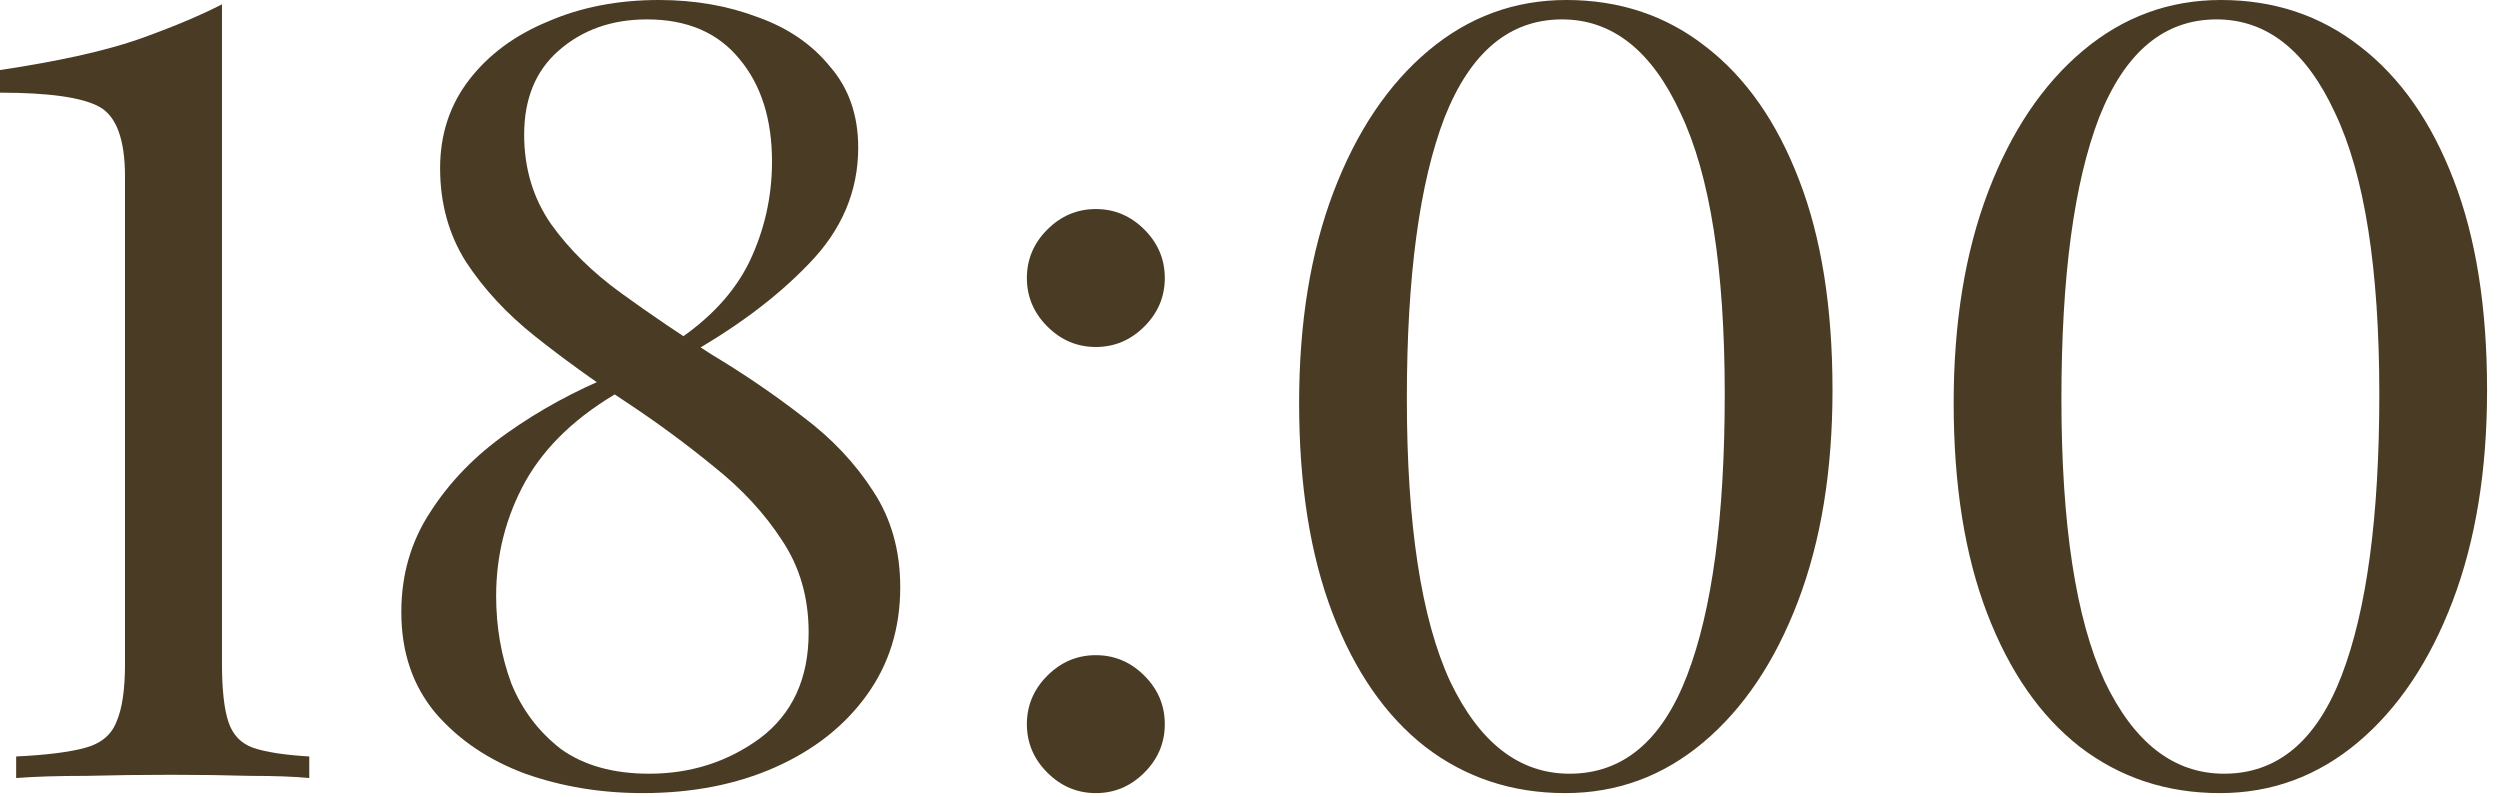 <?xml version="1.0" encoding="UTF-8"?> <svg xmlns="http://www.w3.org/2000/svg" width="116" height="37" viewBox="0 0 116 37" fill="none"><path d="M10.3 0.2V30.8C10.3 32 10.4 32.9 10.6 33.5C10.8 34.1 11.183 34.5 11.75 34.7C12.35 34.9 13.217 35.033 14.35 35.1V36.1C13.65 36.033 12.733 36 11.6 36C10.467 35.967 9.25 35.95 7.95 35.95C6.617 35.95 5.3 35.967 4 36C2.7 36 1.617 36.033 0.75 36.1V35.1C2.15 35.033 3.217 34.9 3.95 34.7C4.683 34.5 5.167 34.1 5.4 33.5C5.667 32.9 5.8 32 5.8 30.8V8.2C5.8 6.467 5.4 5.383 4.6 4.95C3.8 4.517 2.267 4.3 0 4.3V3.25C2.667 2.85 4.783 2.383 6.35 1.85C7.95 1.283 9.267 0.733 10.3 0.2Z" fill="#493B24"></path><path d="M30.571 0C32.238 0 33.771 0.267 35.171 0.8C36.571 1.3 37.688 2.067 38.521 3.1C39.388 4.1 39.821 5.35 39.821 6.85C39.821 8.883 39.054 10.683 37.521 12.25C36.021 13.817 34.071 15.267 31.671 16.6L31.271 15.9C32.904 14.833 34.071 13.583 34.771 12.15C35.471 10.683 35.821 9.133 35.821 7.5C35.821 5.533 35.321 3.95 34.321 2.75C33.321 1.517 31.888 0.9 30.021 0.9C28.388 0.9 27.021 1.383 25.921 2.35C24.854 3.283 24.321 4.583 24.321 6.25C24.321 7.817 24.738 9.2 25.571 10.4C26.404 11.567 27.488 12.633 28.821 13.6C30.154 14.567 31.554 15.517 33.021 16.45C34.521 17.35 35.938 18.317 37.271 19.35C38.604 20.35 39.688 21.5 40.521 22.8C41.354 24.067 41.771 25.55 41.771 27.25C41.771 29.15 41.254 30.817 40.221 32.25C39.188 33.683 37.771 34.8 35.971 35.6C34.171 36.4 32.121 36.8 29.821 36.8C27.888 36.8 26.071 36.5 24.371 35.9C22.671 35.267 21.288 34.333 20.221 33.1C19.154 31.833 18.621 30.267 18.621 28.4C18.621 26.667 19.071 25.117 19.971 23.75C20.871 22.35 22.054 21.133 23.521 20.1C25.021 19.033 26.671 18.133 28.471 17.4L28.871 18.1C26.804 19.267 25.304 20.683 24.371 22.35C23.471 23.983 23.021 25.75 23.021 27.65C23.021 29.083 23.254 30.433 23.721 31.7C24.221 32.933 24.988 33.95 26.021 34.75C27.088 35.517 28.454 35.9 30.121 35.9C32.054 35.9 33.771 35.35 35.271 34.25C36.771 33.117 37.521 31.483 37.521 29.35C37.521 27.717 37.104 26.283 36.271 25.05C35.471 23.817 34.421 22.683 33.121 21.65C31.821 20.583 30.438 19.567 28.971 18.6C27.504 17.633 26.121 16.633 24.821 15.6C23.521 14.567 22.454 13.417 21.621 12.15C20.821 10.883 20.421 9.433 20.421 7.8C20.421 6.233 20.871 4.867 21.771 3.7C22.671 2.533 23.888 1.633 25.421 1C26.954 0.333 28.671 0 30.571 0Z" fill="#493B24"></path><path d="M50.847 9.7C51.714 9.7 52.464 10.017 53.097 10.65C53.731 11.283 54.047 12.033 54.047 12.9C54.047 13.767 53.731 14.517 53.097 15.15C52.464 15.783 51.714 16.1 50.847 16.1C49.981 16.1 49.231 15.783 48.597 15.15C47.964 14.517 47.647 13.767 47.647 12.9C47.647 12.033 47.964 11.283 48.597 10.65C49.231 10.017 49.981 9.7 50.847 9.7ZM50.847 30.4C51.714 30.4 52.464 30.717 53.097 31.35C53.731 31.983 54.047 32.733 54.047 33.6C54.047 34.467 53.731 35.217 53.097 35.85C52.464 36.483 51.714 36.8 50.847 36.8C49.981 36.8 49.231 36.483 48.597 35.85C47.964 35.217 47.647 34.467 47.647 33.6C47.647 32.733 47.964 31.983 48.597 31.35C49.231 30.717 49.981 30.4 50.847 30.4Z" fill="#493B24"></path><path d="M72.678 0C75.145 0 77.295 0.717 79.129 2.15C80.995 3.583 82.445 5.65 83.478 8.35C84.512 11.017 85.028 14.267 85.028 18.1C85.028 21.833 84.495 25.1 83.428 27.9C82.362 30.7 80.895 32.883 79.028 34.45C77.162 36.017 75.028 36.8 72.629 36.8C70.162 36.8 67.995 36.083 66.129 34.65C64.295 33.217 62.862 31.15 61.828 28.45C60.795 25.75 60.279 22.5 60.279 18.7C60.279 14.967 60.812 11.7 61.879 8.9C62.945 6.1 64.412 3.917 66.278 2.35C68.145 0.783 70.278 0 72.678 0ZM72.478 0.9C70.045 0.9 68.228 2.417 67.028 5.45C65.862 8.483 65.278 12.833 65.278 18.5C65.278 24.333 65.945 28.7 67.278 31.6C68.645 34.467 70.495 35.9 72.829 35.9C75.295 35.9 77.112 34.383 78.278 31.35C79.445 28.317 80.028 23.967 80.028 18.3C80.028 12.467 79.345 8.117 77.978 5.25C76.645 2.35 74.812 0.9 72.478 0.9Z" fill="#493B24"></path><path d="M103.05 0C105.516 0 107.666 0.717 109.5 2.15C111.366 3.583 112.816 5.65 113.85 8.35C114.883 11.017 115.4 14.267 115.4 18.1C115.4 21.833 114.866 25.1 113.8 27.9C112.733 30.7 111.266 32.883 109.4 34.45C107.533 36.017 105.4 36.8 103 36.8C100.533 36.8 98.366 36.083 96.5 34.65C94.666 33.217 93.233 31.15 92.2 28.45C91.166 25.75 90.65 22.5 90.65 18.7C90.65 14.967 91.183 11.7 92.25 8.9C93.316 6.1 94.783 3.917 96.65 2.35C98.516 0.783 100.65 0 103.05 0ZM102.85 0.9C100.416 0.9 98.6 2.417 97.4 5.45C96.233 8.483 95.65 12.833 95.65 18.5C95.65 24.333 96.316 28.7 97.65 31.6C99.016 34.467 100.866 35.9 103.2 35.9C105.666 35.9 107.483 34.383 108.65 31.35C109.816 28.317 110.4 23.967 110.4 18.3C110.4 12.467 109.716 8.117 108.35 5.25C107.016 2.35 105.183 0.9 102.85 0.9Z" fill="#493B24"></path></svg> 